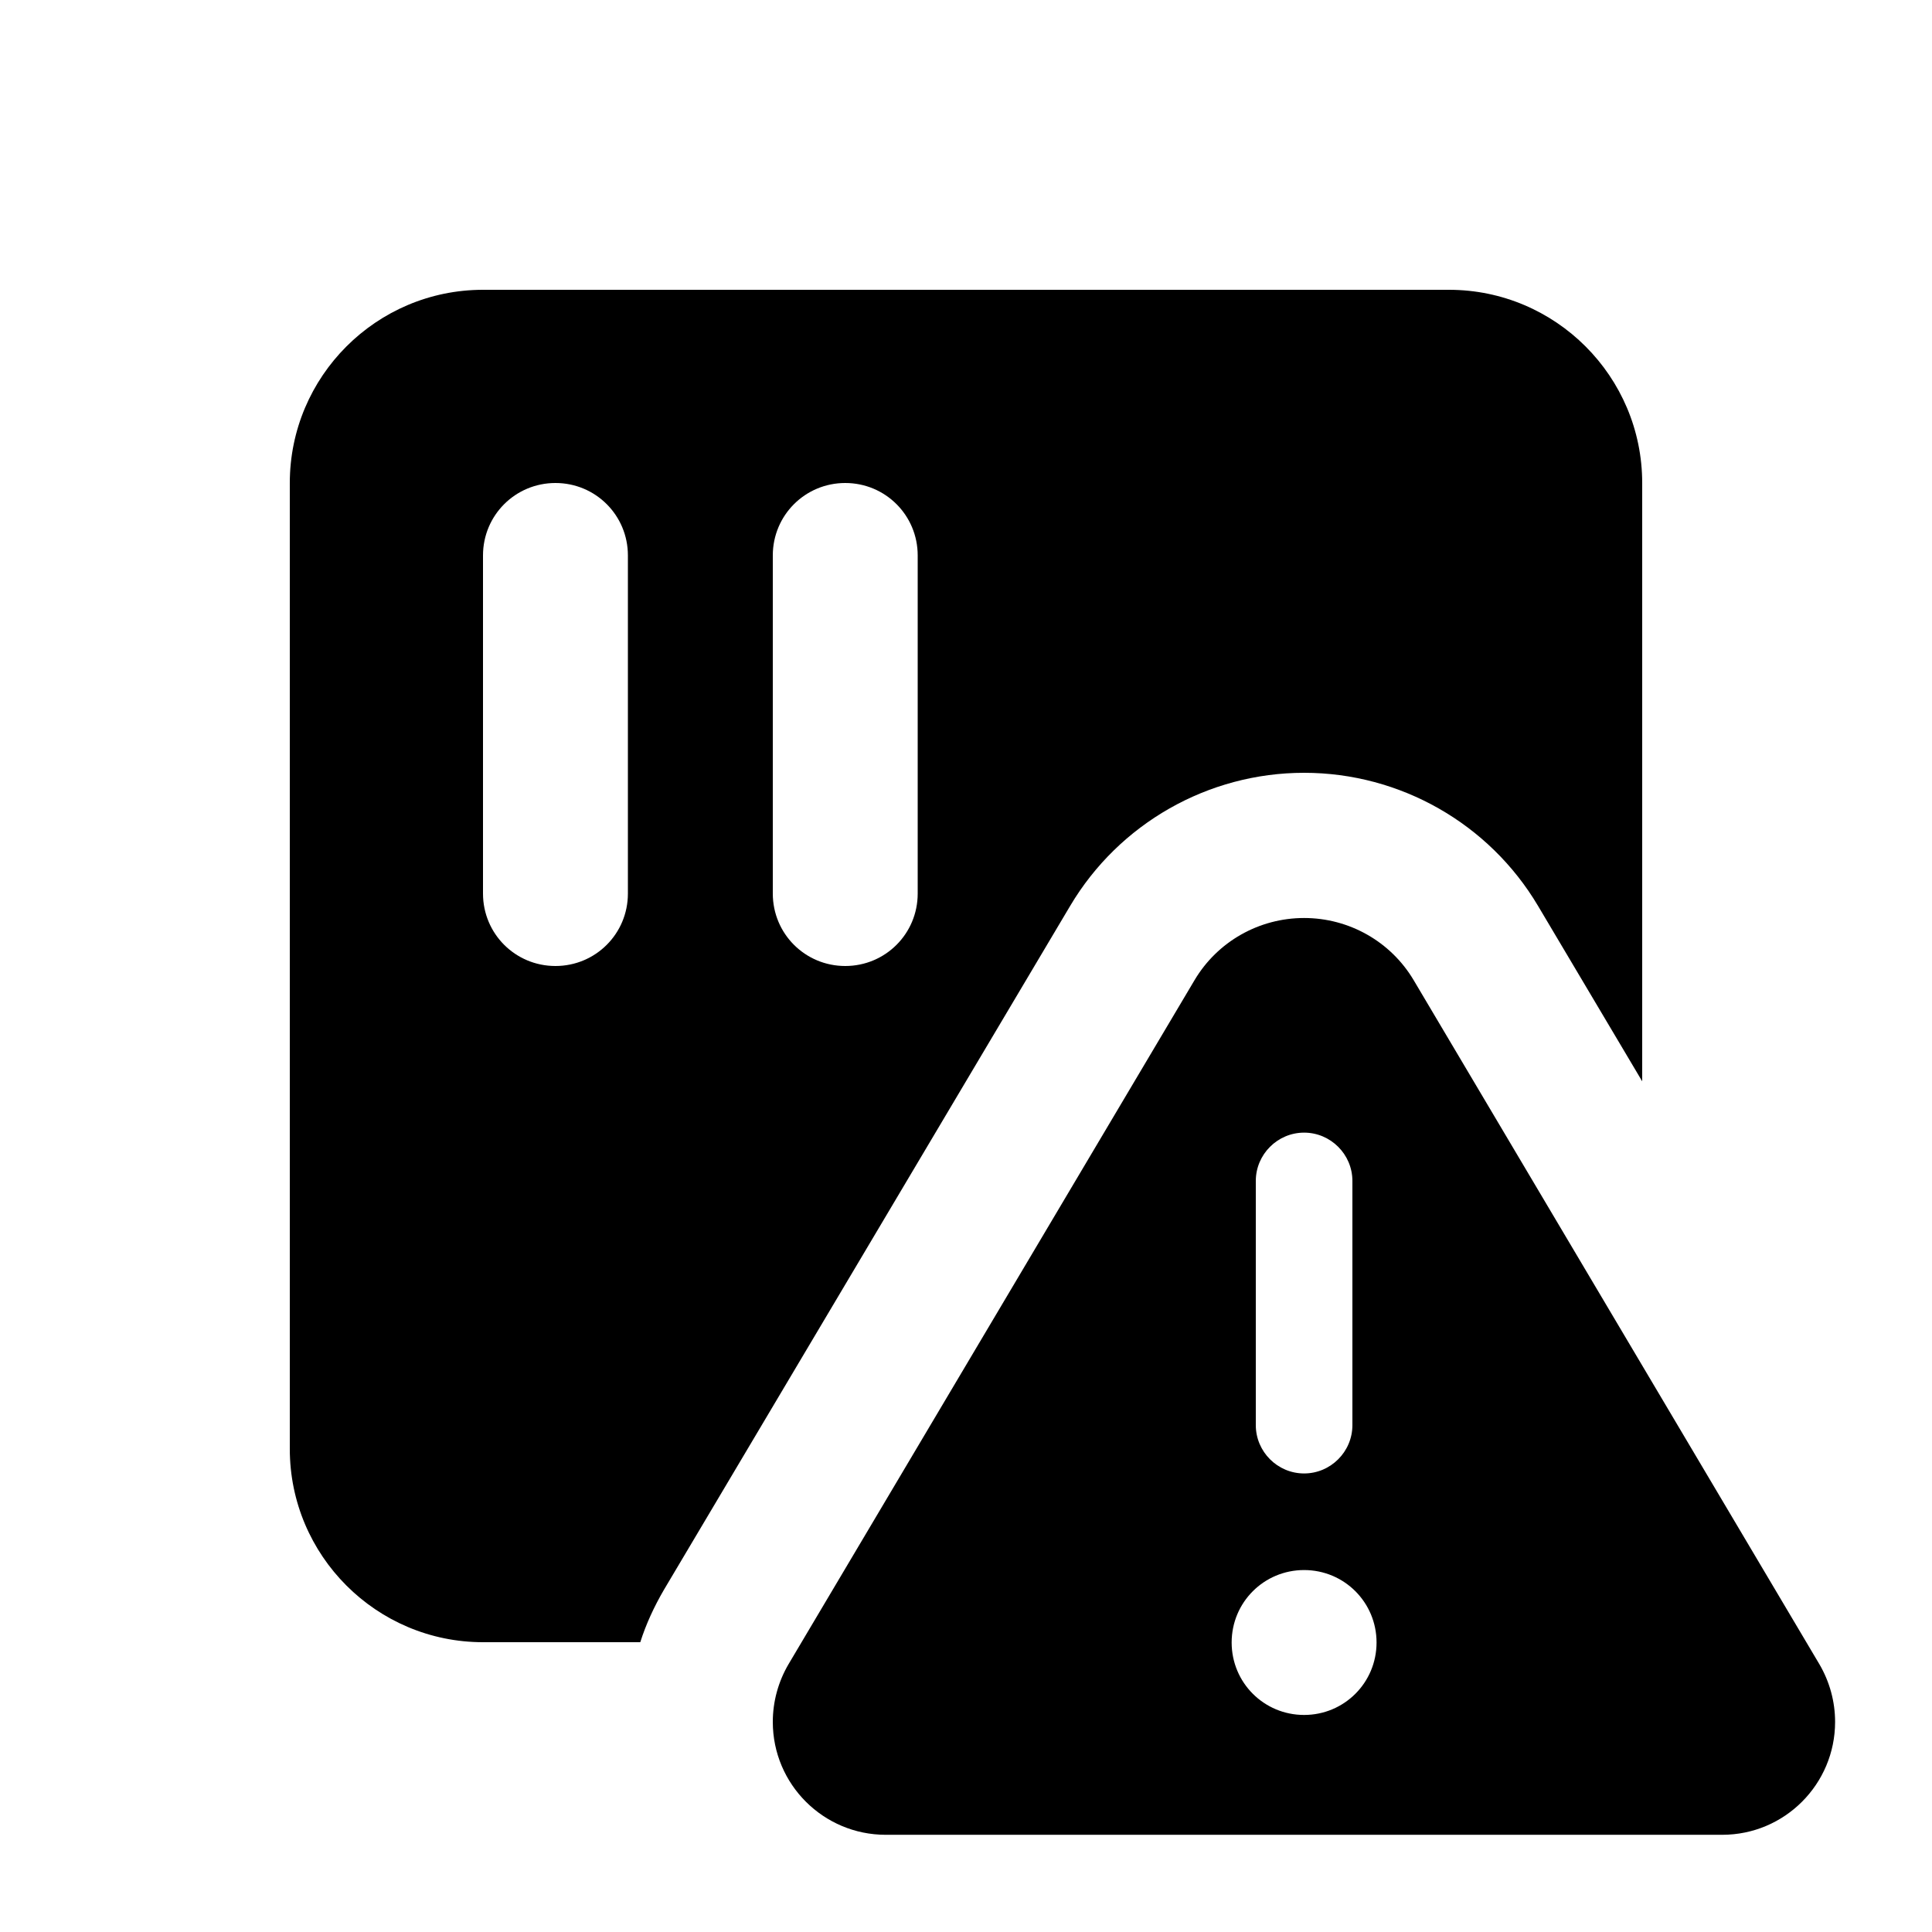 <svg xmlns="http://www.w3.org/2000/svg" viewBox="0 0 640 640"><!--! Font Awesome Pro 7.1.0 by @fontawesome - https://fontawesome.com License - https://fontawesome.com/license (Commercial License) Copyright 2025 Fonticons, Inc. --><path fill="currentColor" d="M160 96C124.7 96 96 124.7 96 160L96 480C96 515.3 124.7 544 160 544L212.1 544C214 538 216.7 532.2 219.9 526.7L354.5 300.1C370.7 272.8 400.2 256 432 256C463.8 256 493.3 272.8 509.5 300.1L544 358.2L544 160C544 124.7 515.3 96 480 96L160 96zM208 184L208 296C208 309.3 197.3 320 184 320C170.7 320 160 309.3 160 296L160 184C160 170.7 170.7 160 184 160C197.3 160 208 170.7 208 184zM304 184L304 296C304 309.3 293.3 320 280 320C266.7 320 256 309.3 256 296L256 184C256 170.7 266.7 160 280 160C293.3 160 304 170.7 304 184zM261.2 551.3C257.8 557.1 256 563.7 256 570.4C256 591.1 272.8 607.8 293.4 607.8L570.5 607.8C591.2 607.8 607.9 591 607.9 570.4C607.9 563.7 606.1 557.1 602.7 551.3L468.3 324.7C460.7 311.9 446.9 304.1 432 304.1C417.1 304.1 403.3 311.9 395.7 324.7L261.2 551.3zM448 391.2L448 472.1C448 480.9 440.8 488.1 432 488.1C423.2 488.1 416 480.9 416 472.1L416 391.2C416 382.4 423.2 375.2 432 375.2C440.8 375.2 448 382.4 448 391.2zM432 520.1C445.3 520.1 456 530.8 456 544.1C456 557.4 445.3 568.1 432 568.1C418.7 568.1 408 557.4 408 544.1C408 530.8 418.7 520.1 432 520.1z"/></svg>